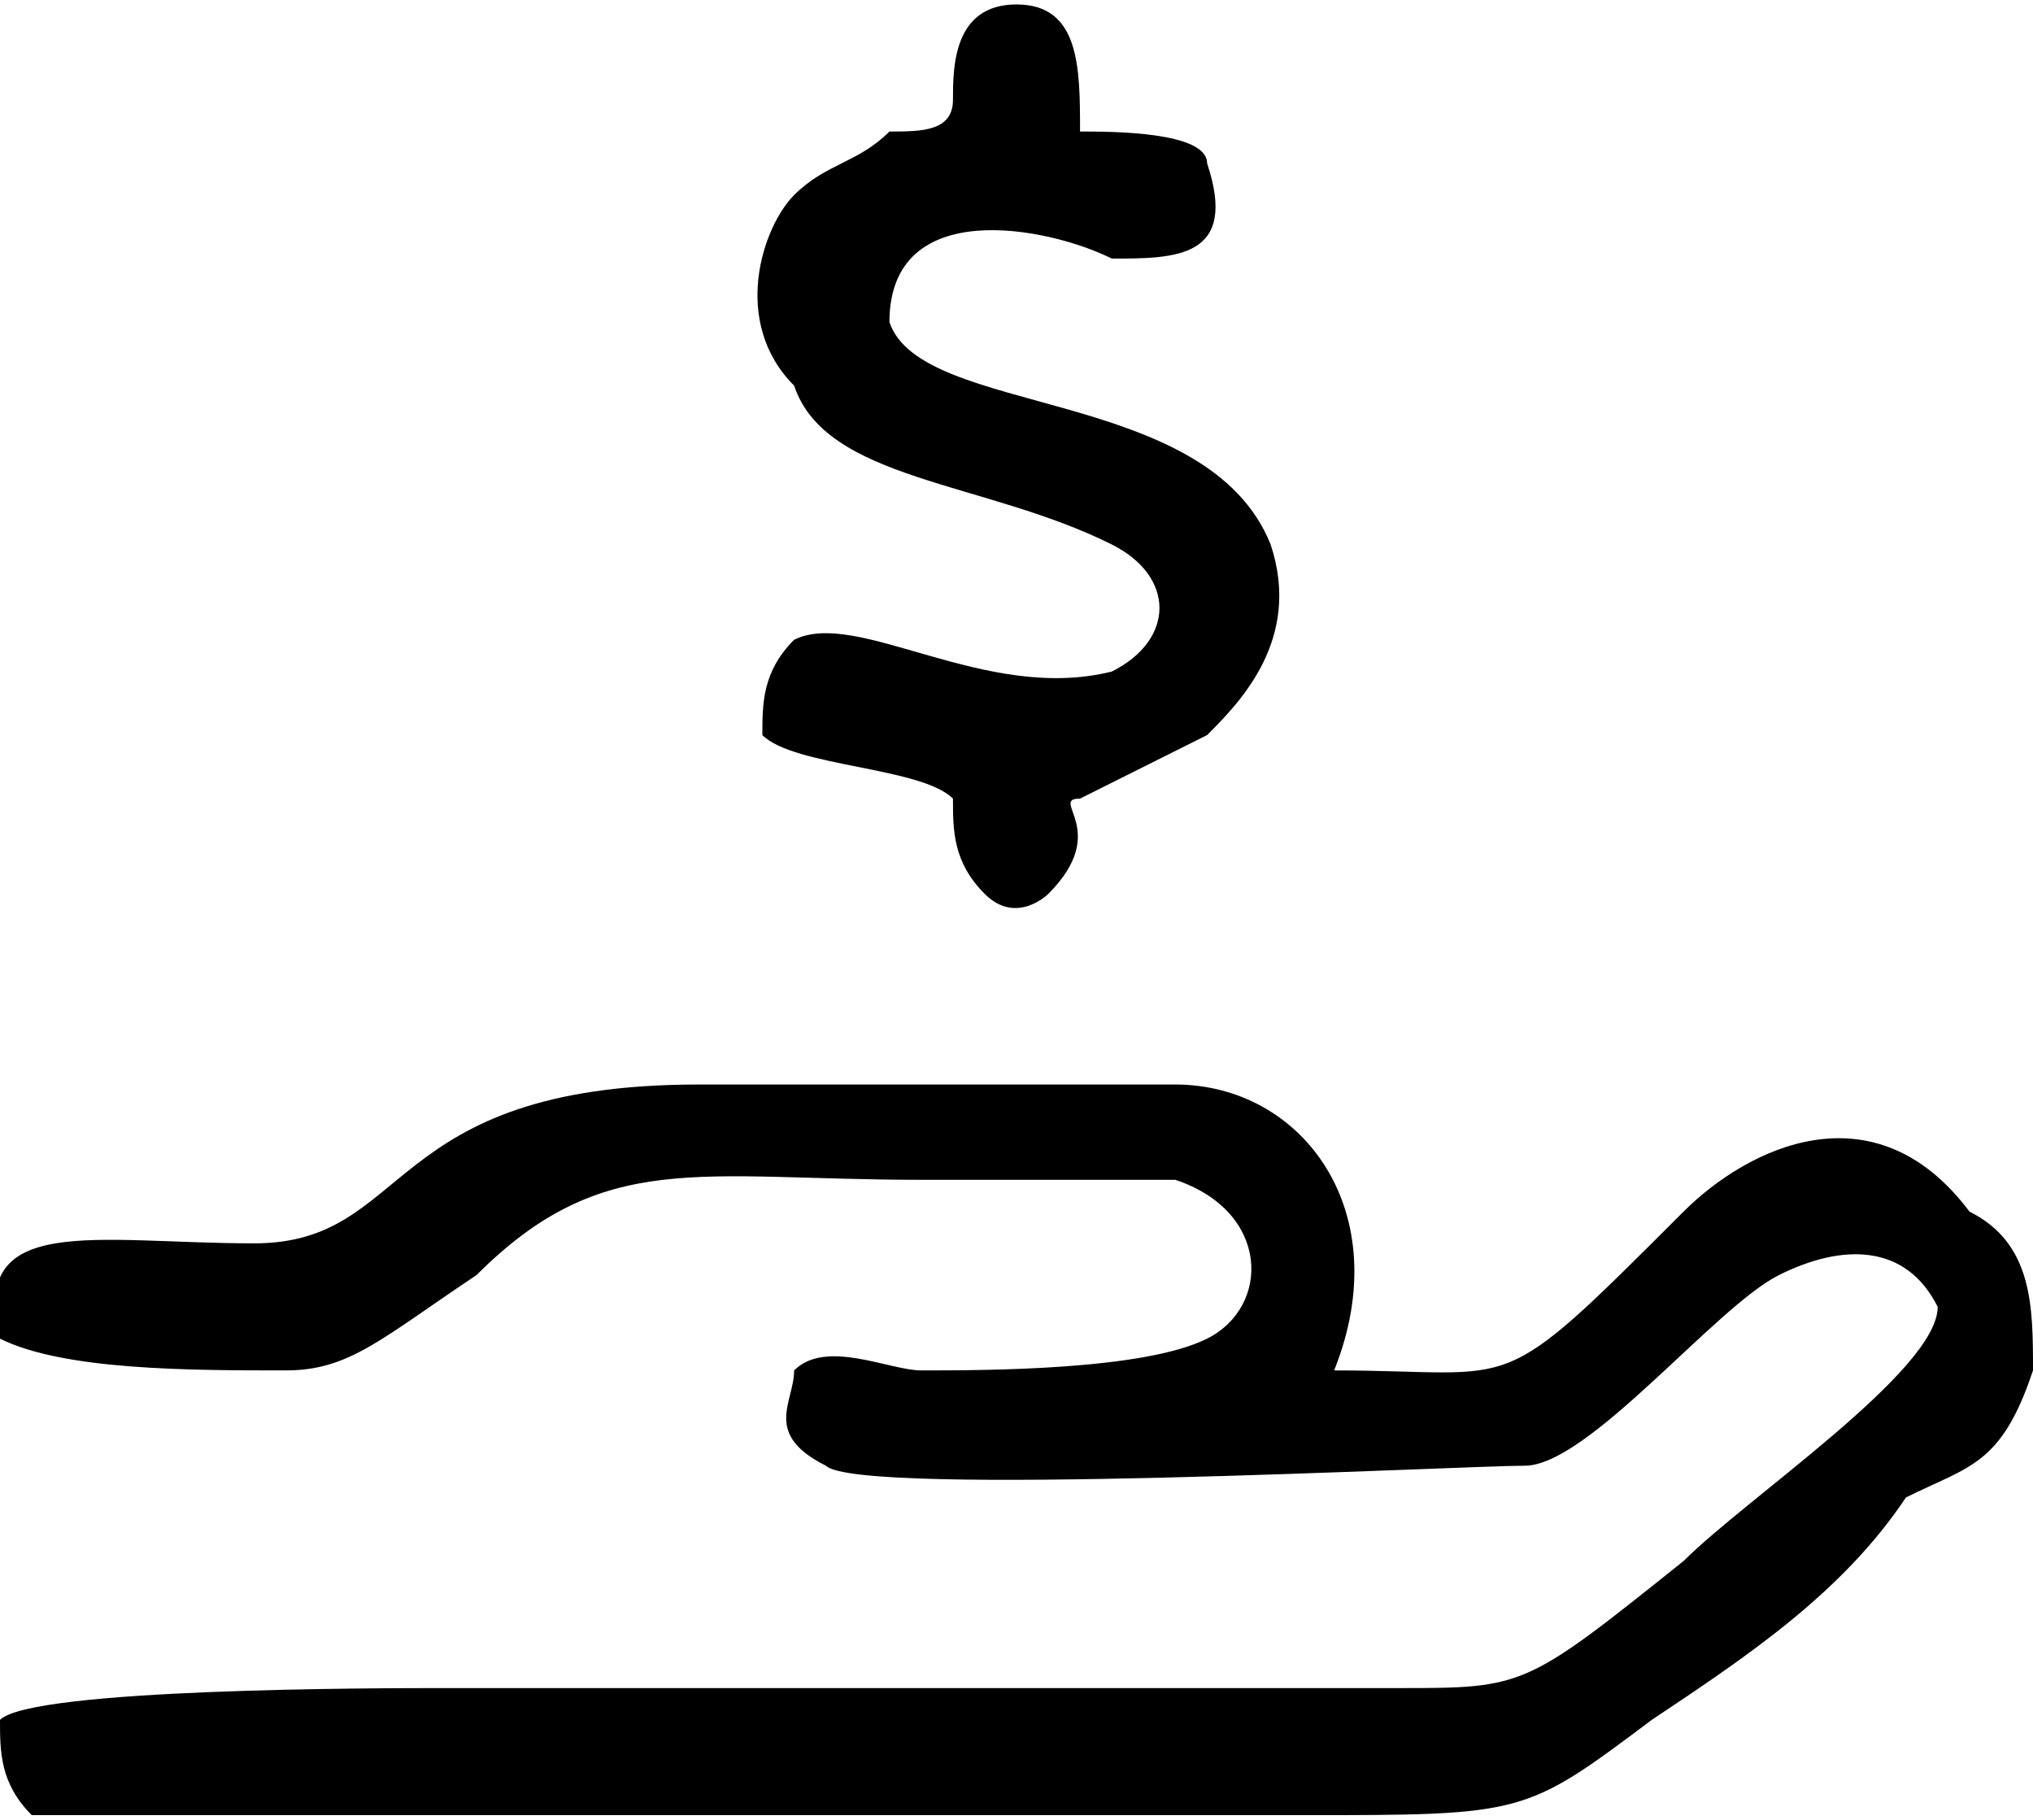 <?xml version="1.0" encoding="UTF-8"?>
<!-- Creator: CorelDRAW X8 -->
<svg xmlns="http://www.w3.org/2000/svg" xmlns:xlink="http://www.w3.org/1999/xlink" xml:space="preserve" width="200px" height="179px" version="1.1" style="shape-rendering:geometricPrecision; text-rendering:geometricPrecision; image-rendering:optimizeQuality; fill-rule:evenodd; clip-rule:evenodd" viewBox="0 0 64 57">
 <defs>
  <style type="text/css">
   <![CDATA[
    .fil0 {fill:black}
   ]]>
  </style>
 </defs>
 <g id="Camada_x0020_1">
  <g id="_2532754813312">
   <path class="fil0" d="M0 42c2,1 6,1 9,1 2,0 3,-1 6,-3 4,-4 7,-3 14,-3 2,0 7,0 8,0 3,1 3,4 1,5 -2,1 -7,1 -9,1 -1,0 -3,-1 -4,0 0,1 -1,2 1,3 1,1 20,0 22,0 2,0 6,-5 8,-6 2,-1 4,-1 5,1 0,2 -6,6 -8,8 -5,4 -5,4 -9,4l-30 0c-2,0 -13,0 -14,1 0,1 0,2 1,3 1,0 2,0 3,0l37 0c7,0 7,0 11,-3 3,-2 6,-4 8,-7 2,-1 3,-1 4,-4 0,-2 0,-4 -2,-5 -3,-4 -7,-2 -9,0 -6,6 -5,5 -11,5 2,-5 -1,-9 -5,-9 -5,0 -11,0 -15,0 -10,0 -9,5 -14,5 -5,0 -9,-1 -8,3z"></path>
   <path class="fil0" d="M30 3c0,1 -1,1 -2,1 -1,1 -2,1 -3,2 -1,1 -2,4 0,6 1,3 6,3 10,5 2,1 2,3 0,4 -4,1 -8,-2 -10,-1 -1,1 -1,2 -1,3 1,1 5,1 6,2 0,1 0,2 1,3 1,1 2,0 2,0 2,-2 0,-3 1,-3 2,-1 2,-1 4,-2 1,-1 3,-3 2,-6 -2,-5 -11,-4 -12,-7 0,-4 5,-3 7,-2 2,0 4,0 3,-3 0,-1 -3,-1 -4,-1 0,-2 0,-4 -2,-4 -2,0 -2,2 -2,3z"></path>
  </g>
 </g>
</svg>
